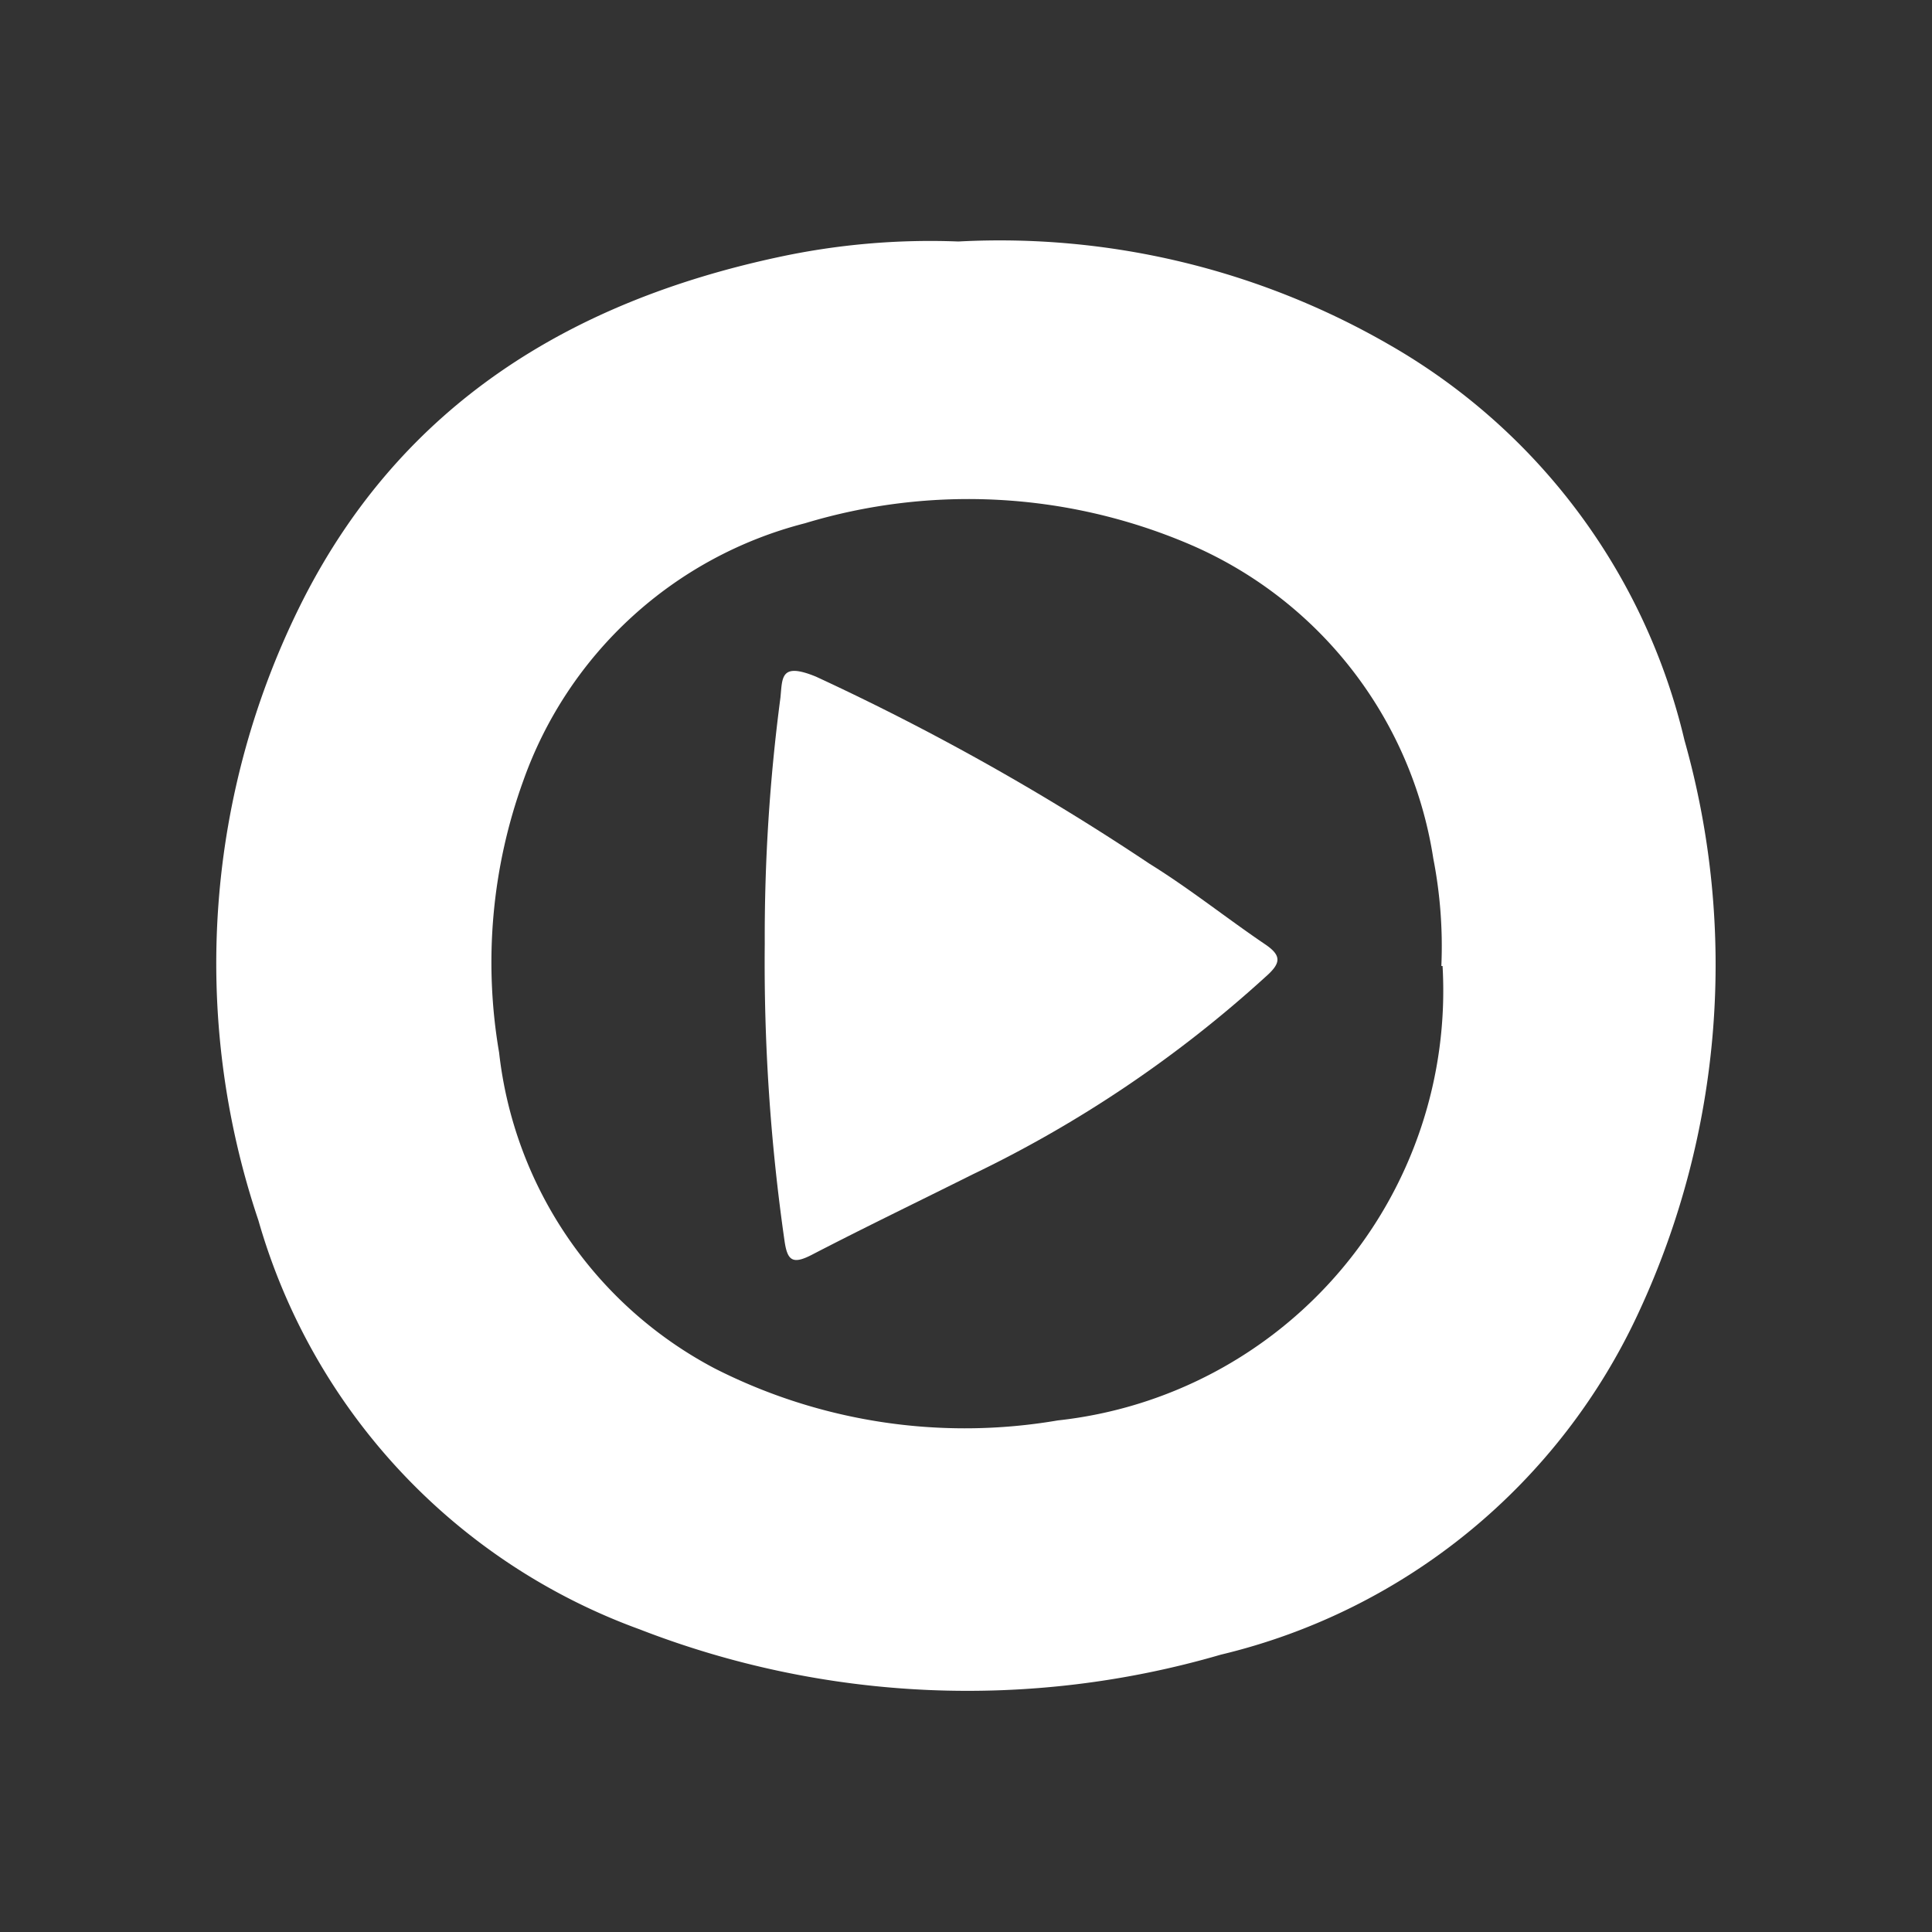 <svg id="Calque_8" data-name="Calque 8" xmlns="http://www.w3.org/2000/svg" viewBox="0 0 48 48"><rect x="0" y="0" width="48" height="48" fill="#333333" stroke="none"/><title>youku_wh</title><path d="M23.81,6A19.36,19.36,0,0,1,34.49,8.55a15.39,15.39,0,0,1,7.36,9.84,20.48,20.48,0,0,1-1.13,14.2,15.37,15.37,0,0,1-10.39,8.52,22.48,22.48,0,0,1-14.44-.63A15.28,15.28,0,0,1,6.42,30.32,20,20,0,0,1,7.54,14.88C10,10.06,14.16,7.5,19.33,6.39A17.92,17.92,0,0,1,23.81,6Zm12,18a11.37,11.37,0,0,0-.2-2.67,10.18,10.18,0,0,0-6.11-7.83A14,14,0,0,0,20,13a10.08,10.08,0,0,0-7,6.4,13.25,13.25,0,0,0-.6,6.75A10.14,10.14,0,0,0,17.76,34a13.71,13.71,0,0,0,8.52,1.29A10.74,10.74,0,0,0,35.84,24Z" style="fill:#fff"/><path d="M19,23.45a45.39,45.39,0,0,1,.39-6.12c.05-.5,0-.88.88-.52a61.12,61.12,0,0,1,8.29,4.65c1,.62,1.91,1.35,2.87,2,.43.29.39.48,0,.82a30.25,30.25,0,0,1-7.27,4.9c-1.34.67-2.69,1.32-4,2-.47.24-.6.14-.67-.36A48.55,48.55,0,0,1,19,23.45Z" style="fill:#fff"/></svg>